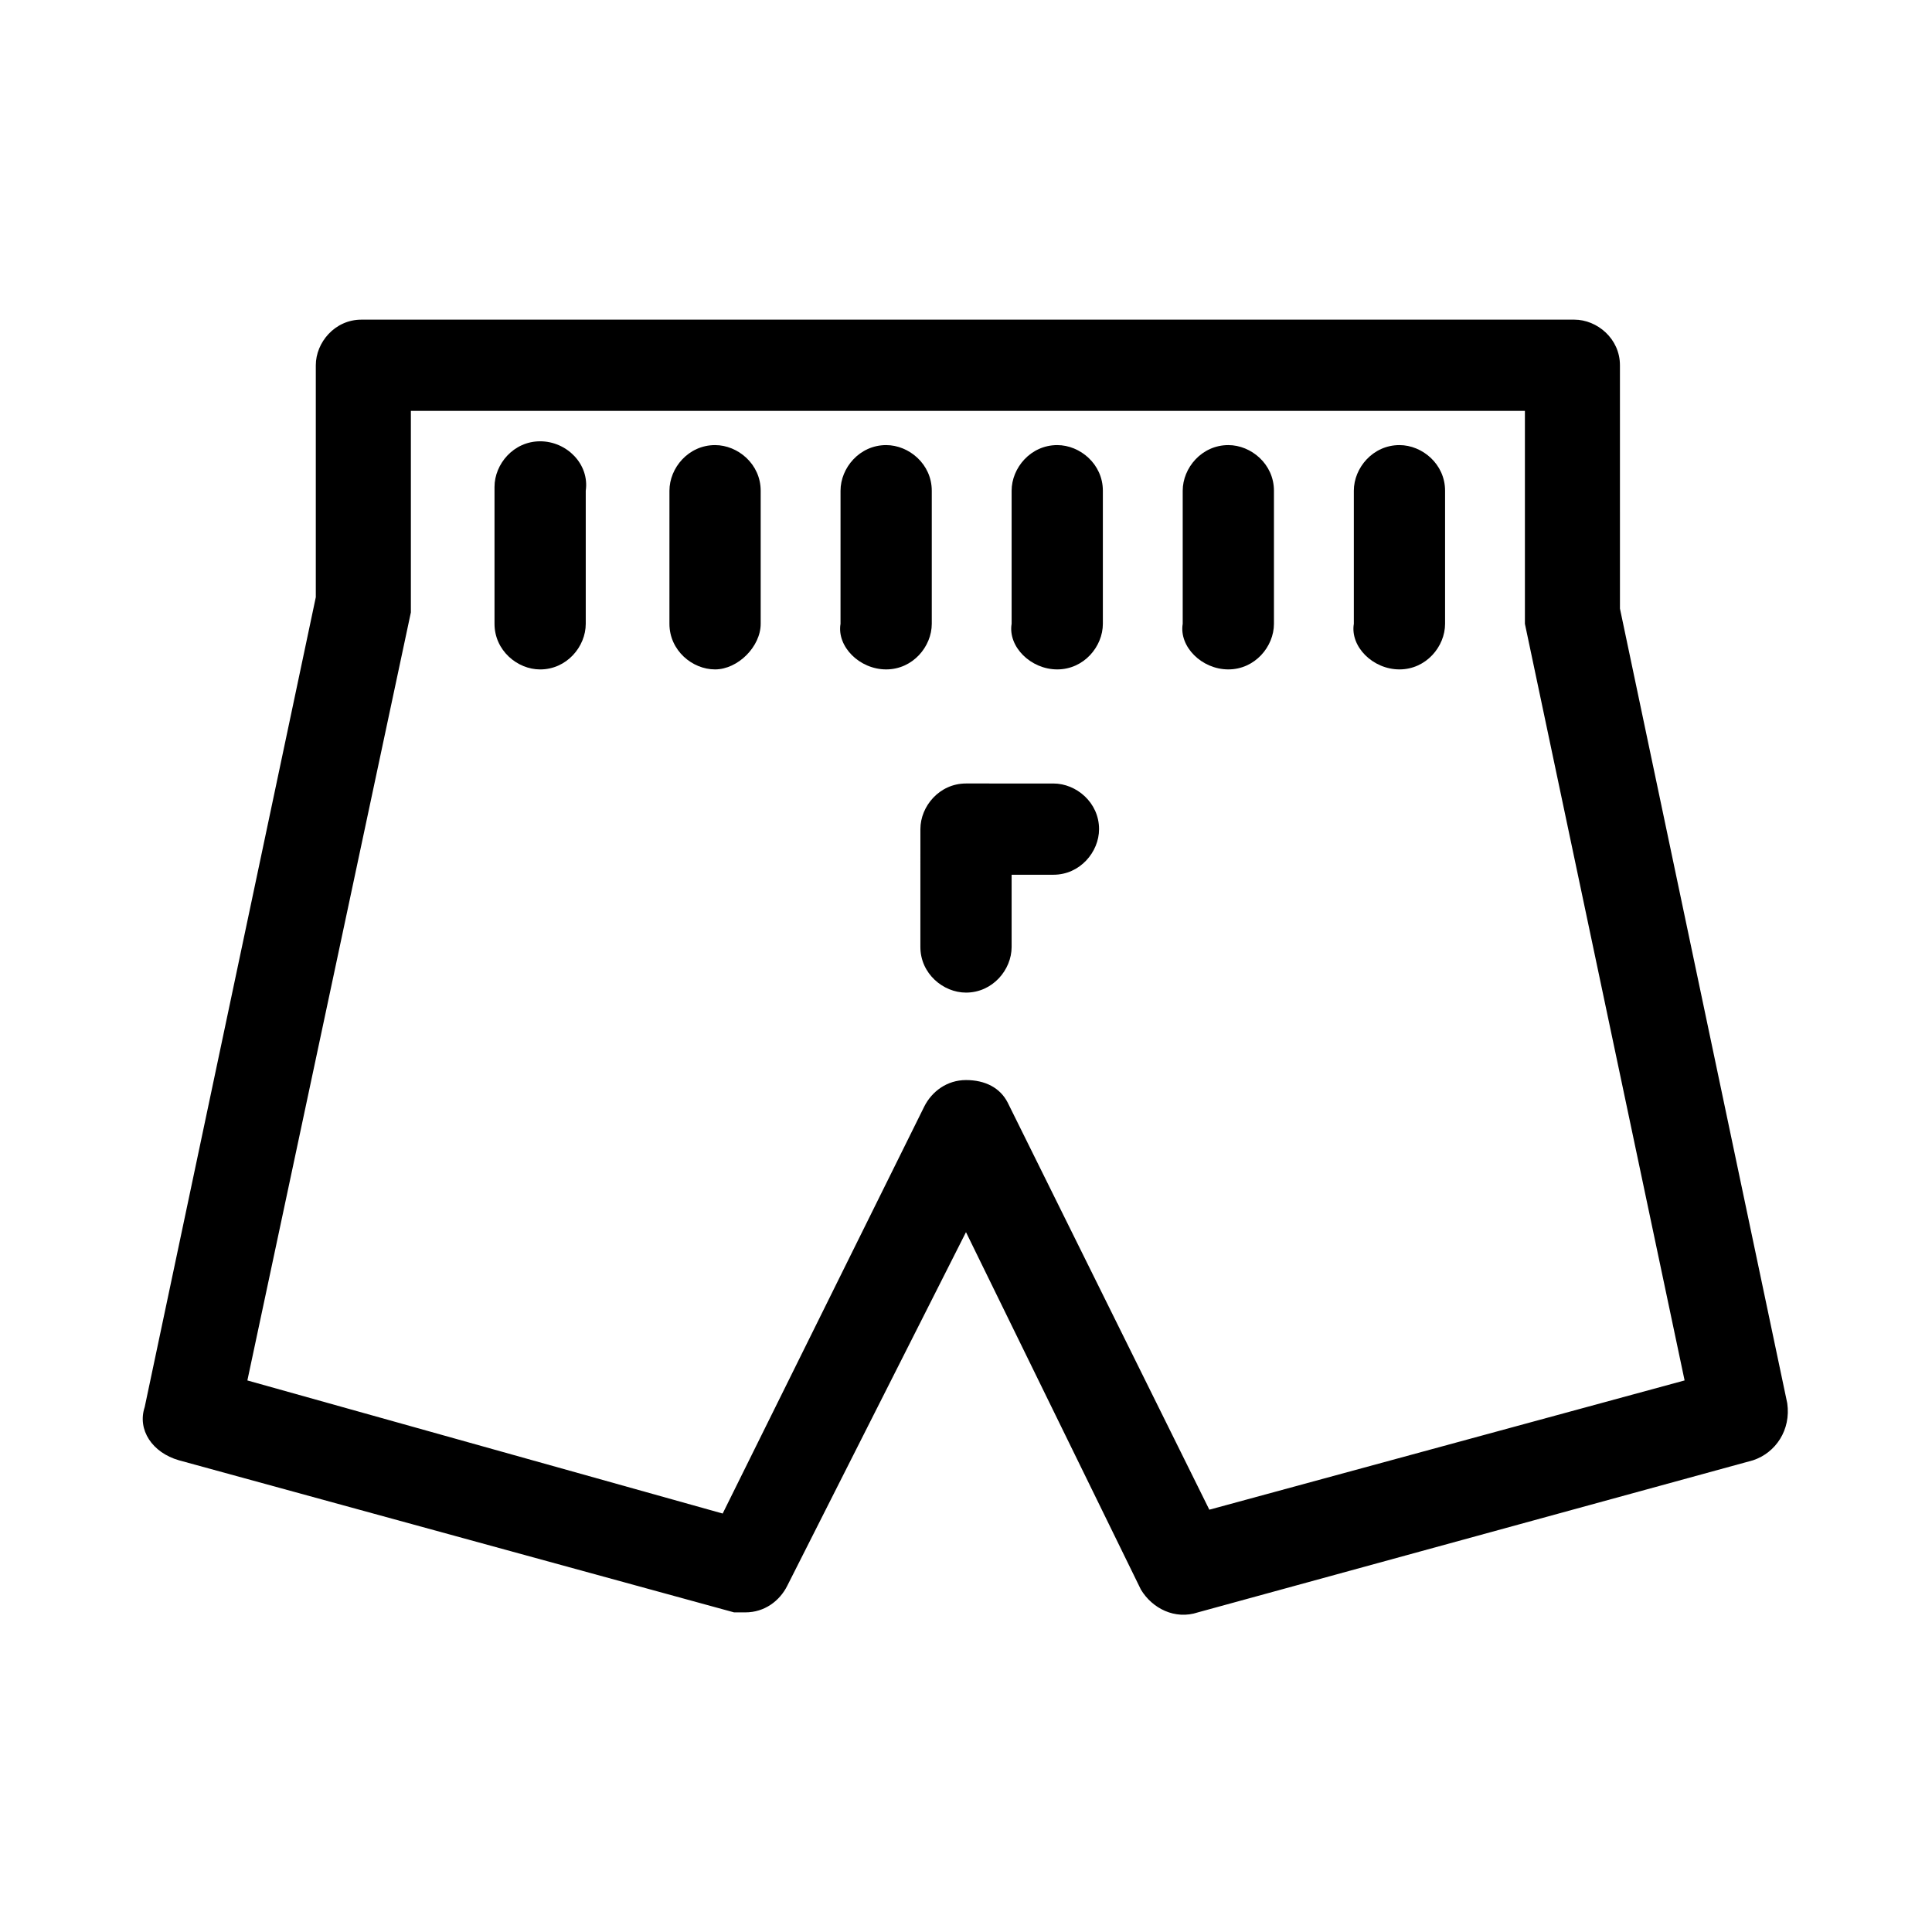 <?xml version="1.0" encoding="UTF-8"?>
<!-- The Best Svg Icon site in the world: iconSvg.co, Visit us! https://iconsvg.co -->
<svg fill="#000000" width="800px" height="800px" version="1.1" viewBox="144 144 512 512" xmlns="http://www.w3.org/2000/svg">
 <g>
  <path d="m191.42 530.99 147.11 40.305h3.023c5.039 0 9.07-3.023 11.082-7.055l47.359-93.707 46.352 94.715c3.023 5.039 9.07 8.062 15.113 6.047l147.11-40.305c6.047-2.016 10.078-8.062 9.07-15.113l-44.336-210.59-0.004-64.488c0-7.055-6.047-12.09-12.09-12.09h-321.43c-7.055 0-12.09 6.047-12.09 12.09v61.465l-45.344 214.62c-2.016 6.047 2.016 12.09 9.07 14.105zm61.465-224.7v-3.023-50.383h295.23v53.402 3.023l42.32 200.52-125.95 34.258-53.402-107.82c-2.016-4.023-6.047-6.039-11.082-6.039-5.039 0-9.07 3.023-11.082 7.055l-53.402 107.82-125.96-35.27z"/>
  <path d="m514.87 321.4c7.055 0 12.09-6.047 12.09-12.09v-35.266c0-7.055-6.047-12.09-12.09-12.09-7.055 0-12.09 6.047-12.09 12.09v35.266c-1.008 6.047 5.035 12.09 12.09 12.09z"/>
  <path d="m469.52 321.4c7.055 0 12.09-6.047 12.09-12.09v-35.266c0-7.055-6.047-12.09-12.09-12.09-7.055 0-12.09 6.047-12.09 12.09v35.266c-1.008 6.047 5.039 12.09 12.09 12.09z"/>
  <path d="m424.18 321.4c7.055 0 12.09-6.047 12.09-12.09v-35.266c0-7.055-6.047-12.09-12.09-12.09-7.055 0-12.09 6.047-12.09 12.09v35.266c-1.008 6.047 5.039 12.09 12.09 12.09z"/>
  <path d="m378.84 321.4c7.055 0 12.09-6.047 12.09-12.09v-35.266c0-7.055-6.047-12.09-12.09-12.09-7.055 0-12.09 6.047-12.09 12.09l-0.004 35.266c-1.008 6.047 5.039 12.09 12.094 12.09z"/>
  <path d="m345.59 309.31v-35.266c0-7.055-6.047-12.09-12.09-12.09-7.055 0-12.09 6.047-12.09 12.09l-0.004 35.266c0 7.055 6.047 12.09 12.09 12.09 6.051 0 12.094-6.043 12.094-12.09z"/>
  <path d="m287.14 260.95c-7.055 0-12.09 6.047-12.09 12.09v36.277c0 7.055 6.047 12.09 12.09 12.09 7.055 0 12.09-6.047 12.09-12.09v-35.266c1.012-7.055-5.035-13.102-12.09-13.102z"/>
  <path d="m387.91 394.96c0 7.055 6.047 12.09 12.09 12.09 7.055 0 12.09-6.047 12.09-12.09v-19.145h11.082c7.055 0 12.09-6.047 12.09-12.09 0-7.055-6.047-12.09-12.09-12.09l-23.168-0.004c-7.055 0-12.09 6.047-12.09 12.09z"/>
 </g>
</svg>